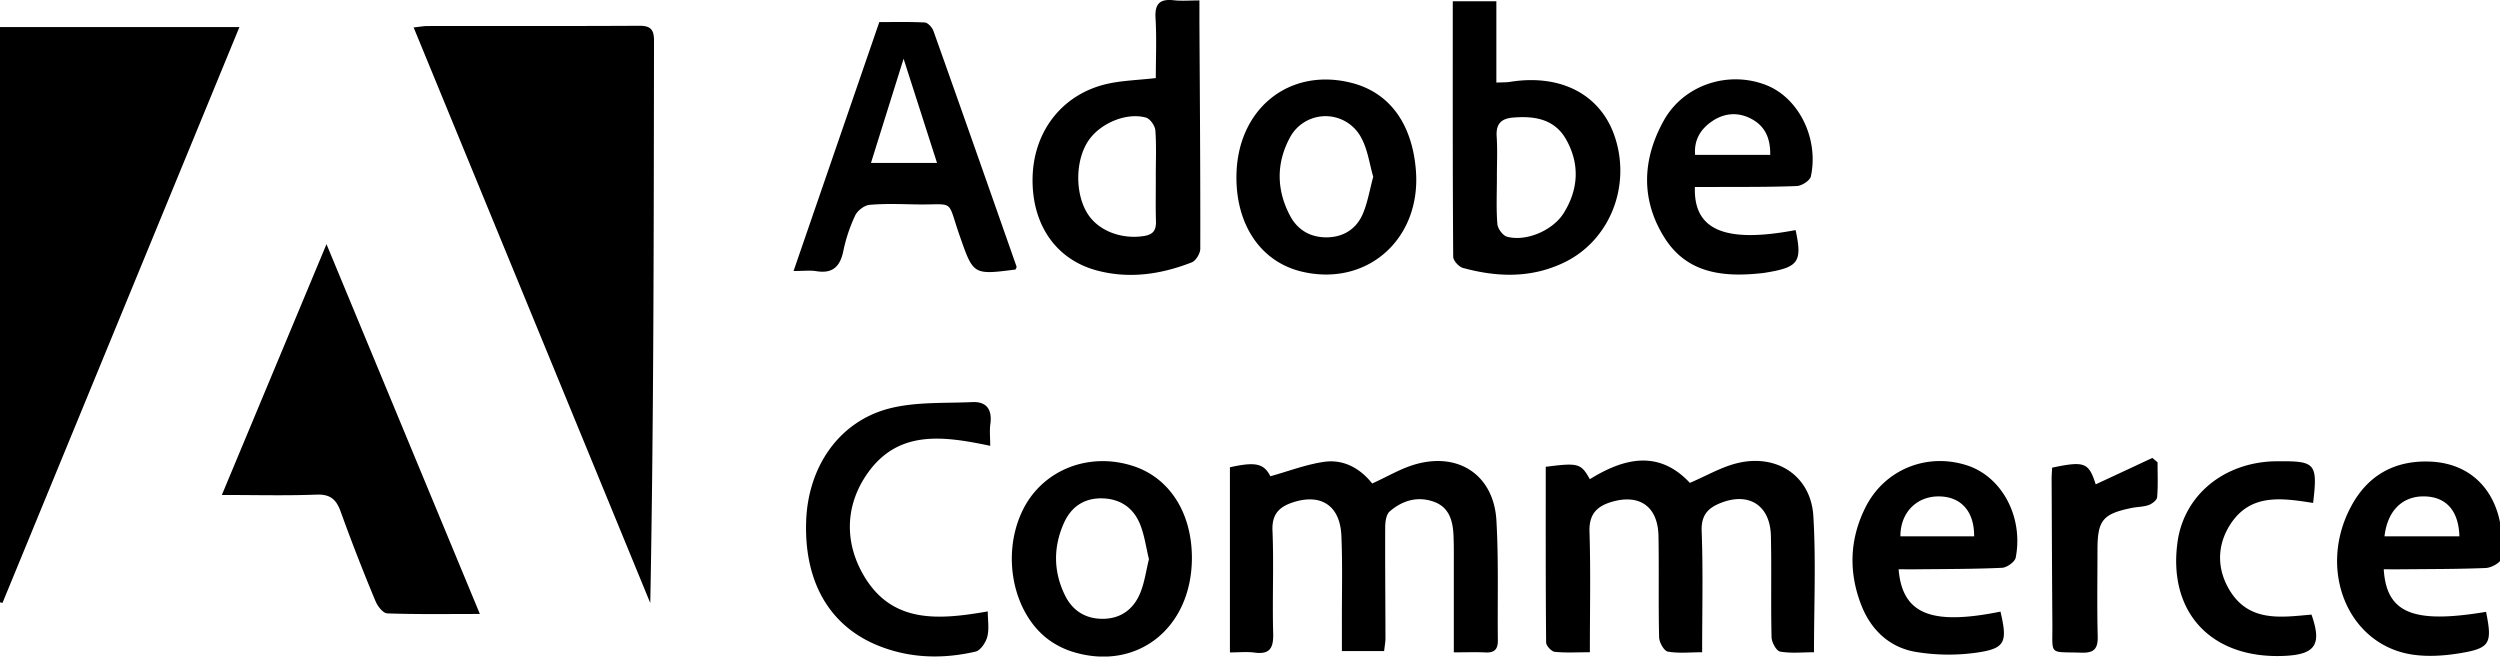 <svg xmlns="http://www.w3.org/2000/svg" width="99" height="26"><path fill="currentColor" d="M16.38 1.087c.272-.03.403-.056.535-.056 2.8-.002 5.598.005 8.398-.01.44-.002.586.139.586.585-.012 7.409-.008 14.818-.148 22.274-3.109-7.565-6.219-15.129-9.371-22.793ZM0 1.072h9.481L.098 23.876 0 23.85Zm19.003 23.241c-1.336 0-2.504.019-3.669-.023-.163-.006-.38-.281-.461-.478a77.107 77.107 0 0 1-1.378-3.54c-.179-.503-.419-.707-.973-.685-1.19.046-2.384.014-3.737.014l4.144-9.932 6.074 14.644Zm42.211-5.828c1.288-.165 1.392-.137 1.744.491 1.377-.856 2.745-1.157 3.961.146.656-.279 1.251-.632 1.892-.785 1.57-.374 2.904.52 2.998 2.101.106 1.757.025 3.526.025 5.391-.461 0-.913.05-1.342-.026-.147-.027-.334-.367-.338-.568-.032-1.336.004-2.674-.026-4.01-.027-1.214-.87-1.752-1.99-1.307-.504.199-.775.483-.752 1.114.059 1.558.019 3.121.019 4.797-.486 0-.935.051-1.36-.026-.15-.027-.34-.367-.344-.568-.032-1.336 0-2.674-.025-4.01-.022-1.167-.75-1.679-1.859-1.349-.574.171-.893.48-.873 1.169.049 1.558.015 3.12.015 4.784-.508 0-.954.029-1.39-.017-.13-.013-.34-.239-.342-.37-.021-2.306-.015-4.614-.015-6.959Zm-3.643 7.348v-3.418c0-.408.006-.816-.013-1.222-.025-.569-.17-1.101-.765-1.319-.65-.239-1.259-.057-1.763.381-.134.116-.174.399-.176.604-.007 1.471.008 2.941.01 4.412 0 .154-.03.308-.053.511h-1.672v-1.116c-.004-1.154.03-2.31-.021-3.462-.053-1.173-.795-1.666-1.891-1.319-.535.169-.865.446-.837 1.118.057 1.355-.01 2.716.028 4.073.017.582-.128.852-.746.766-.285-.039-.58-.007-.967-.007v-7.331c1.024-.228 1.347-.145 1.602.356.723-.201 1.415-.468 2.129-.571.786-.112 1.44.272 1.903.858.604-.273 1.15-.605 1.743-.769 1.714-.472 3.074.463 3.176 2.232.091 1.579.038 3.168.057 4.75.004.344-.13.494-.482.477-.38-.019-.761-.004-1.264-.004ZM57.53.049h1.726V3.27c.248-.011.399-.004.545-.029 2.044-.326 3.631.528 4.169 2.247.609 1.942-.247 4.039-2.014 4.899-1.305.635-2.664.596-4.026.222-.16-.044-.383-.289-.383-.441-.023-3.343-.017-6.689-.017-10.119Zm1.747 6.99c0 .611-.03 1.226.019 1.833.015.182.215.456.38.501.75.205 1.81-.237 2.248-.937.584-.936.641-1.936.1-2.904-.459-.822-1.258-.949-2.118-.875-.47.04-.67.26-.638.75.036.541.007 1.087.009 1.63ZM45.77 3.092c0-.799.036-1.589-.011-2.373-.036-.582.182-.77.729-.708.305.035.616.006 1.009.006v.879c.017 2.985.04 5.968.034 8.954 0 .186-.175.476-.34.541-1.22.476-2.484.664-3.773.315-1.615-.439-2.56-1.826-2.528-3.656.033-1.854 1.179-3.326 2.957-3.729.586-.133 1.198-.146 1.922-.229Zm-.001 3.898c0-.61.028-1.223-.017-1.828-.014-.182-.208-.459-.371-.505-.767-.214-1.787.213-2.261.887-.55.781-.563 2.152-.027 2.956.441.661 1.346.985 2.215.845.376-.061.478-.245.468-.592-.017-.587-.004-1.175-.006-1.761Zm-5.551 3.683c-1.687.217-1.672.211-2.211-1.326-.531-1.517-.151-1.222-1.751-1.253-.608-.011-1.221-.036-1.825.019-.204.019-.474.226-.565.418-.212.45-.37.924-.471 1.412-.128.62-.428.901-1.073.795-.24-.04-.491-.006-.897-.006L34.82.875c.506 0 1.153-.017 1.797.015.124.006.298.194.347.334 1.108 3.109 2.2 6.223 3.293 9.337.006.015-.013.04-.041.114Zm-4.436-8.346c-.469 1.499-.875 2.791-1.291 4.124h2.615l-1.324-4.124Zm11.417 19.76c0 2.791-2.18 4.513-4.725 3.723a3.287 3.287 0 0 1-.737-.336c-1.553-.945-2.135-3.363-1.262-5.219.765-1.628 2.62-2.383 4.409-1.797 1.433.471 2.313 1.852 2.315 3.627Zm-1.702.053c-.112-.459-.174-.936-.346-1.368-.265-.667-.794-1.025-1.521-1.037-.709-.011-1.213.344-1.495.968-.43.957-.425 1.936.042 2.879.306.619.835.938 1.53.923.709-.018 1.196-.403 1.451-1.035.167-.412.227-.867.34-1.328Zm3.466-15.126c.002-2.679 2.077-4.37 4.571-3.729 1.488.383 2.388 1.609 2.535 3.458.217 2.714-1.921 4.621-4.506 4.016-1.608-.378-2.603-1.809-2.601-3.745Zm5.417-.013c-.147-.507-.217-1.063-.463-1.524a1.598 1.598 0 0 0-2.853.002c-.529 1-.512 2.05.017 3.055.308.589.837.883 1.5.864.641-.019 1.136-.344 1.385-.926.191-.446.271-.941.414-1.473ZM39.213 17.655c-1.861-.393-3.633-.637-4.848 1.073-.913 1.284-.934 2.78-.131 4.112 1.123 1.86 2.951 1.708 4.882 1.372 0 .353.061.697-.019 1.002-.058.228-.268.543-.464.589-1.3.301-2.602.269-3.855-.236-1.93-.778-2.936-2.529-2.854-4.928.072-2.128 1.273-3.919 3.246-4.451 1.059-.284 2.218-.214 3.334-.265.569-.027.794.301.714.871-.036.264-.005.535-.005.861Zm35.972 4.889c.148 1.784 1.3 2.228 4.034 1.676.289 1.235.191 1.471-1.011 1.634a7.953 7.953 0 0 1-2.341-.038c-1.048-.177-1.781-.875-2.165-1.866-.506-1.309-.457-2.624.183-3.883.76-1.489 2.441-2.157 4.028-1.632 1.368.454 2.218 2.037 1.91 3.644-.032.171-.349.397-.544.406-1.103.051-2.21.046-3.315.059-.244.002-.488 0-.781 0Zm2.991-1.304c.008-.99-.518-1.571-1.383-1.582-.896-.014-1.544.647-1.536 1.582Zm16.22 1.304c.109 1.746 1.175 2.165 4.052 1.685.255 1.27.165 1.448-1.107 1.65-.614.096-1.269.134-1.878.032-2.513-.427-3.688-3.367-2.365-5.847.644-1.211 1.674-1.811 3.034-1.788 2.214.036 3.172 1.89 2.902 3.866-.021.148-.387.343-.599.351-1.103.045-2.207.04-3.312.051-.24.002-.482 0-.727 0Zm2.996-1.304c-.028-1.009-.517-1.554-1.354-1.582-.885-.031-1.495.55-1.612 1.582h2.968ZM67.118 7.403c-.061 1.722 1.207 2.234 3.988 1.708.267 1.236.117 1.464-1.088 1.669-.066.011-.134.024-.2.032-1.531.173-2.997.042-3.904-1.399-.948-1.507-.882-3.11-.024-4.646.791-1.414 2.562-1.987 4.062-1.393 1.279.507 2.08 2.107 1.759 3.61-.036.165-.359.376-.558.383-1.103.044-2.21.033-3.315.038h-.718Zm2.983-1.267c.01-.625-.181-1.103-.69-1.397-.527-.306-1.088-.285-1.592.049-.461.306-.743.737-.692 1.346h2.974Zm21.497 13.78c-1.236-.192-2.472-.386-3.271.84-.548.843-.544 1.794-.019 2.642.773 1.247 2.029 1.046 3.227.94.416 1.178.159 1.575-1.052 1.634-2.891.14-4.633-1.697-4.255-4.493.238-1.768 1.676-3.047 3.594-3.199.134-.012.27-.012.406-.014 1.466-.011 1.555.09 1.372 1.648Zm-8.61-.735c.743-.345 1.493-.696 2.245-1.047l.206.17c0 .462.022.925-.016 1.384-.009.116-.198.262-.334.311-.208.076-.444.068-.663.114-1.162.235-1.366.49-1.366 1.672 0 1.133-.021 2.266.009 3.397.014.497-.13.681-.648.664-1.318-.045-1.135.143-1.147-1.171-.015-1.901-.02-3.805-.03-5.706 0-.154.013-.306.021-.45 1.292-.272 1.449-.201 1.725.662Z"/></svg>